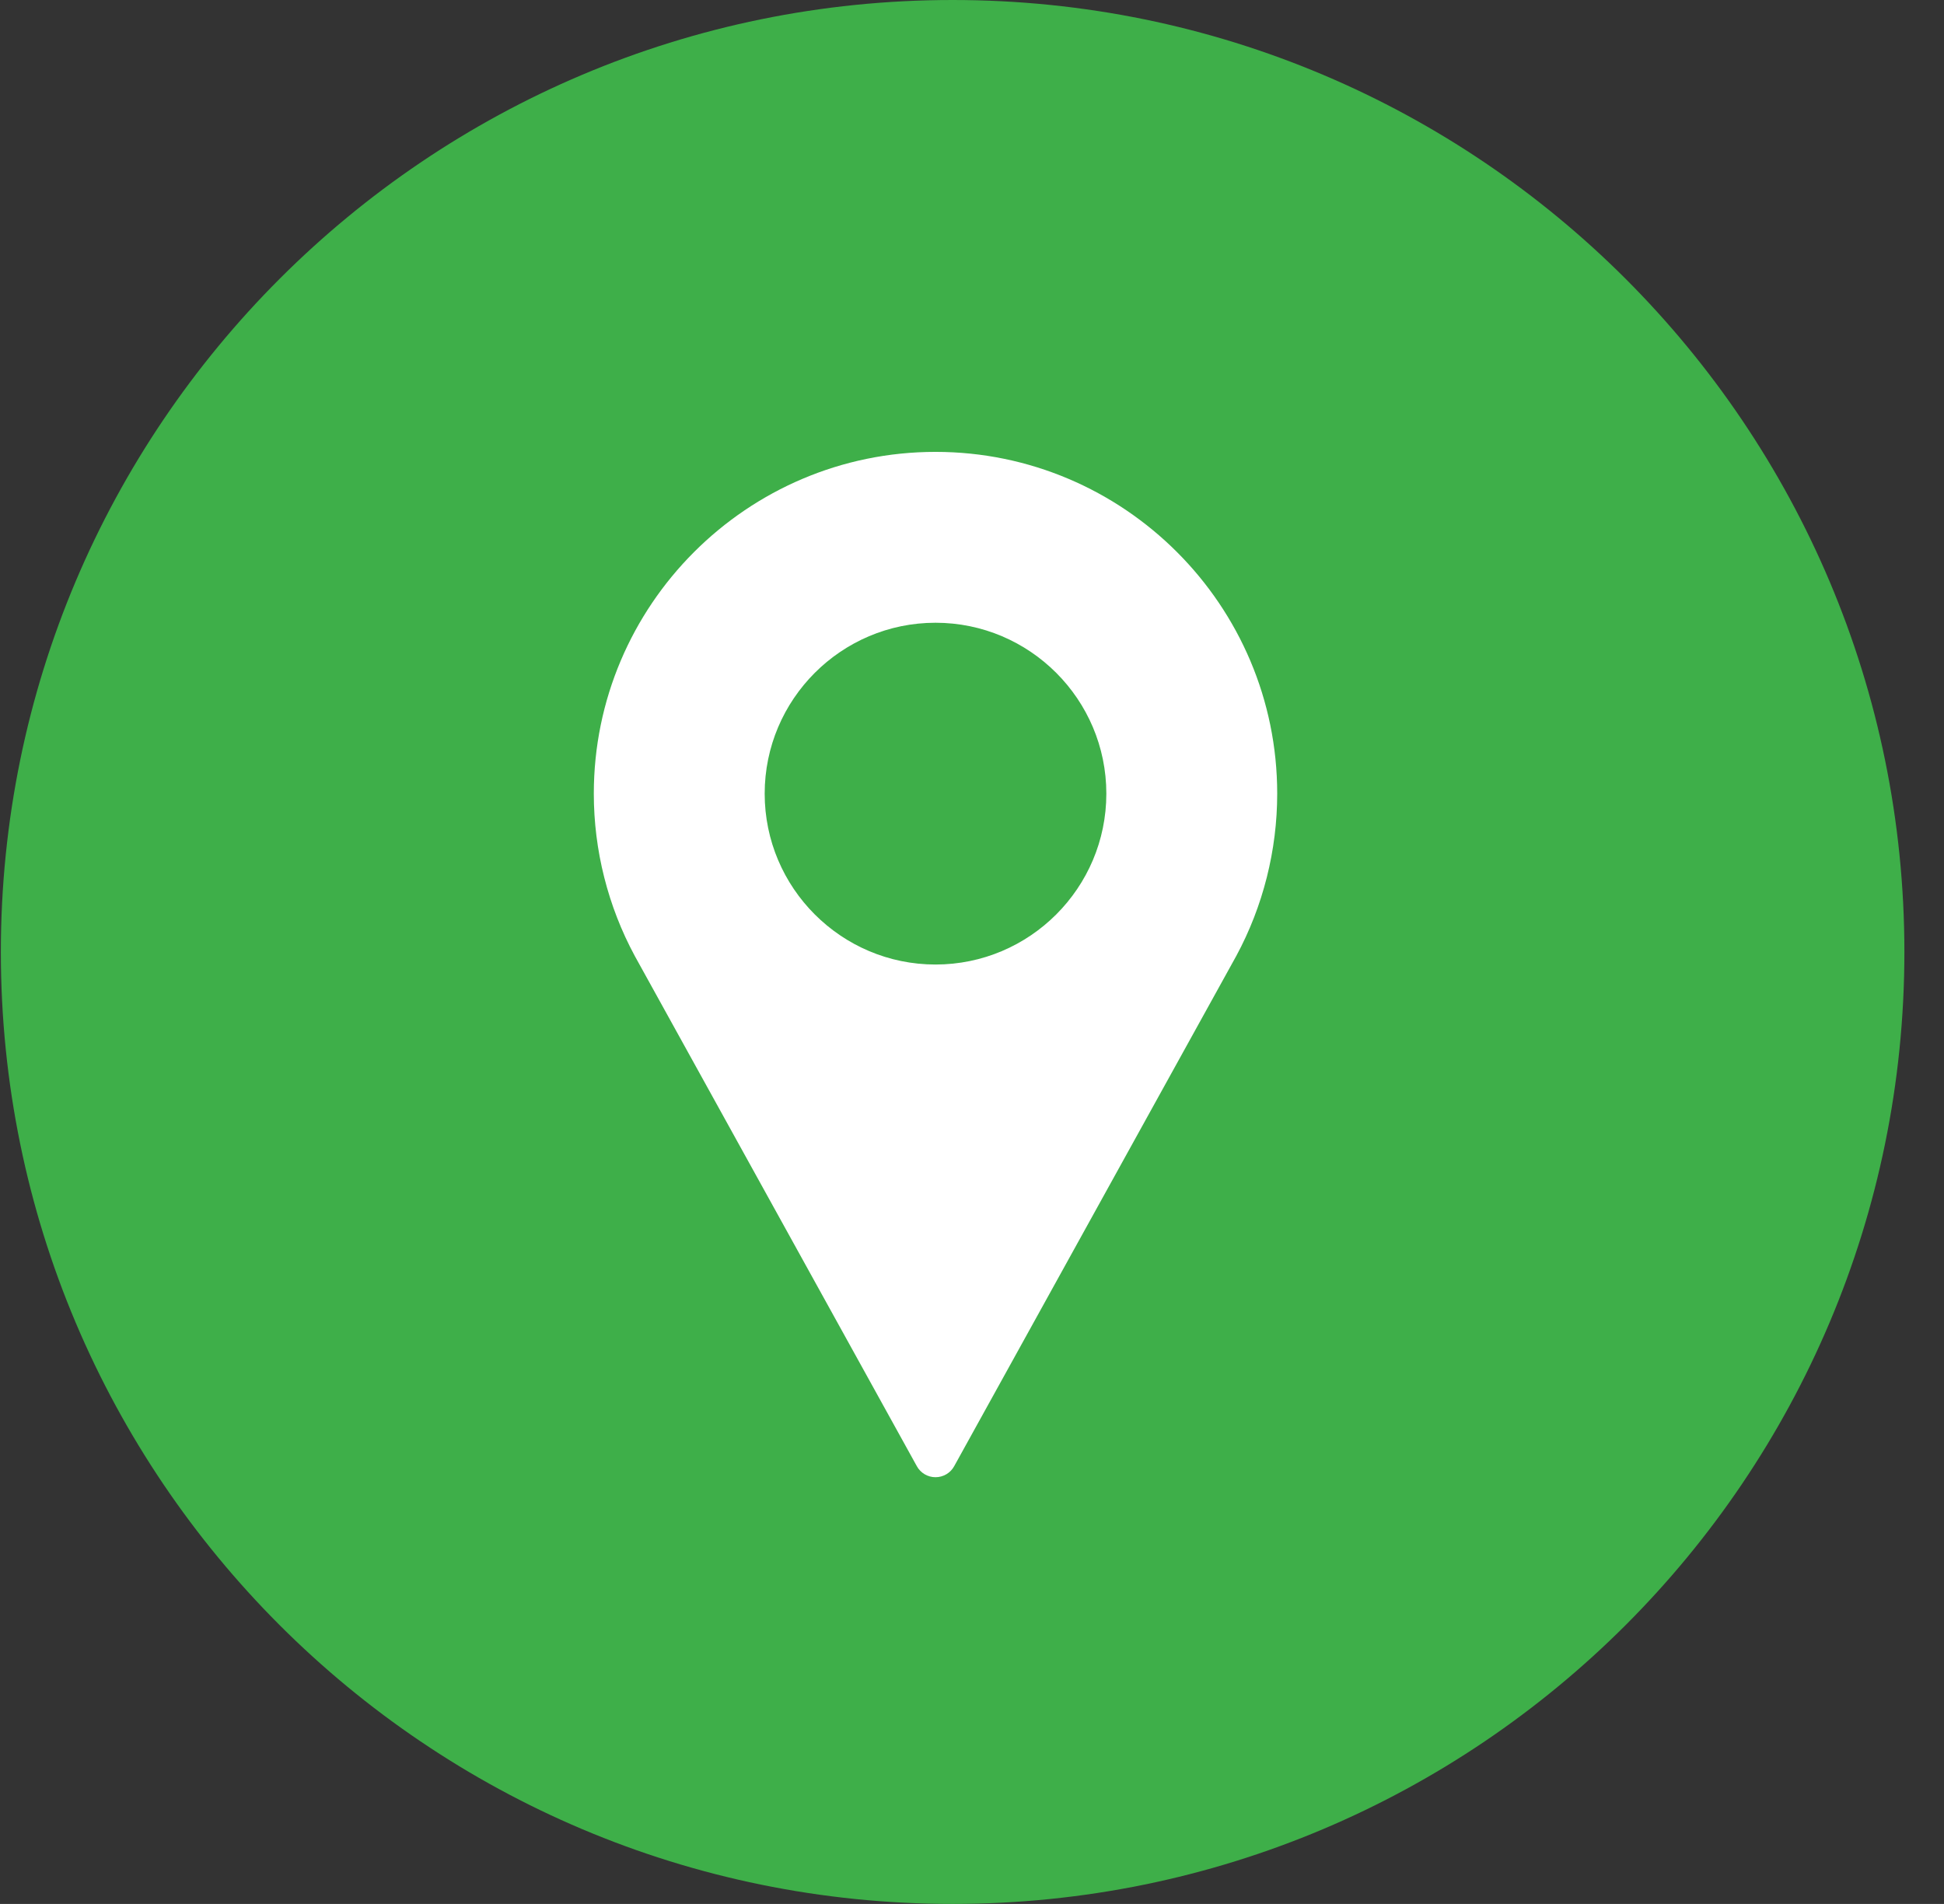 <svg width="48" height="47" viewBox="0 0 48 47" fill="none" xmlns="http://www.w3.org/2000/svg">
<rect x="0" y="0" width="48" height="47" fill="#333333" stroke="none"/>
<path d="M23.521 47C36.5 47 47.022 36.479 47.022 23.5C47.022 10.521 36.5 0 23.521 0C10.543 0 0.021 10.521 0.021 23.5C0.021 36.479 10.543 47 23.521 47Z" fill="#3EAF49"/>
<g clip-path="url(#clip0)">
<path d="M23.099 11.155C18.447 11.155 14.662 14.94 14.662 19.592C14.662 20.988 15.011 22.373 15.675 23.601L22.638 36.194C22.73 36.362 22.907 36.466 23.099 36.466C23.291 36.466 23.468 36.362 23.56 36.194L30.526 23.597C31.187 22.373 31.536 20.988 31.536 19.592C31.536 14.94 27.751 11.155 23.099 11.155ZM23.099 23.81C20.773 23.81 18.881 21.918 18.881 19.592C18.881 17.266 20.773 15.373 23.099 15.373C25.425 15.373 27.317 17.266 27.317 19.592C27.317 21.918 25.425 23.81 23.099 23.81Z" fill="white"/>
</g>
<defs>
<clipPath id="clip0">
<rect width="25.311" height="25.311" fill="white" transform="translate(10.443 11.155)"/>
</clipPath>
</defs>
</svg>
